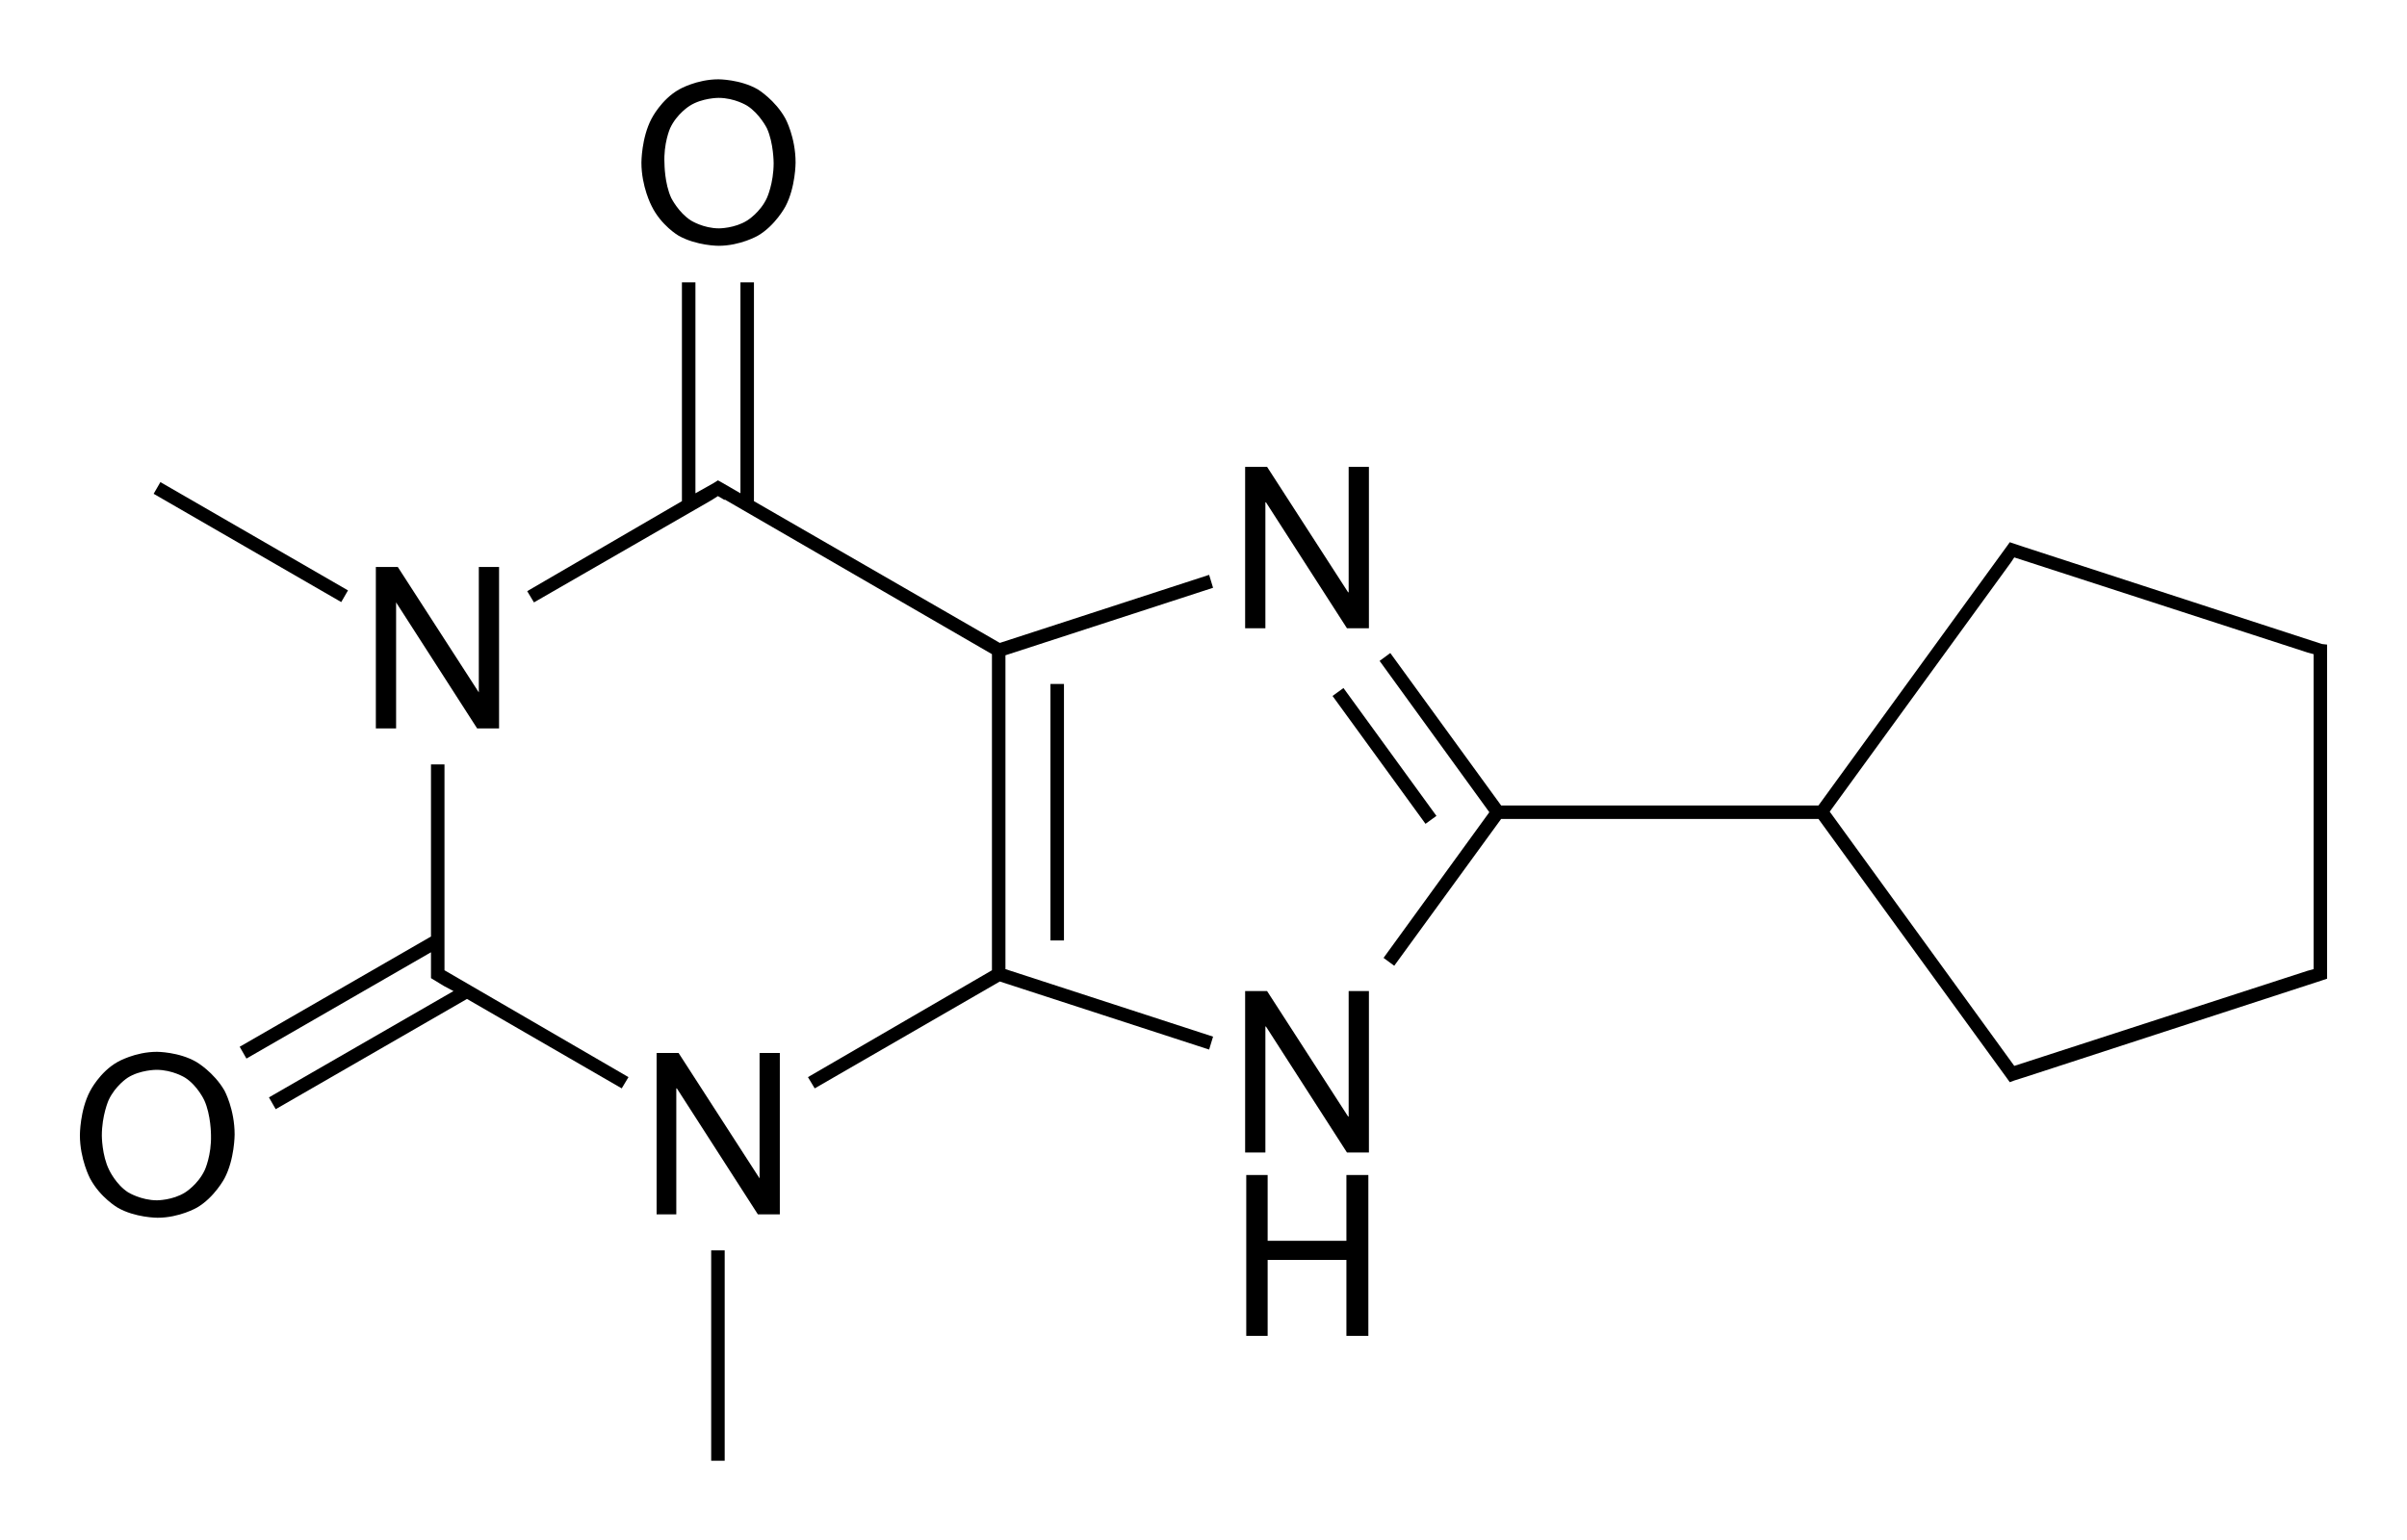 <?xml version="1.0" encoding="utf-8"?>
<!-- Generator: Adobe Illustrator 21.0.0, SVG Export Plug-In . SVG Version: 6.00 Build 0)  -->
<svg version="1.1" id="Слой_1" xmlns="http://www.w3.org/2000/svg" xmlns:xlink="http://www.w3.org/1999/xlink" x="0px" y="0px"
	 viewBox="0 0 427.8 273.8" style="enable-background:new 0 0 427.8 273.8;" xml:space="preserve">
<g>
	<rect x="186.7" y="121.6" width="2.4" height="45.6"/>
	<rect x="244.8" y="120.3" transform="matrix(0.809 -0.588 0.588 0.809 -31.945 170.352)" width="2.4" height="28.1"/>
	<polygon points="214.9,102.2 177.7,114.3 134,89.1 134,50.2 131.6,50.2 131.6,87.7 128.5,85.9 127.6,85.4 126.8,85.9 123.6,87.7 
		123.6,50.2 121.2,50.2 121.2,89.1 93.7,105.1 94.9,107.1 126.5,88.9 126.5,88.9 127.6,88.2 128.8,88.9 128.8,88.8 176.3,116.3 
		176.3,172.5 143.6,191.5 144.8,193.5 177.7,174.5 214.9,186.6 215.6,184.3 178.7,172.3 178.7,116.5 215.6,104.5 	"/>
	<rect x="43.4" y="77.2" transform="matrix(0.5 -0.866 0.866 0.5 -61.247 86.775)" width="2.4" height="38.5"/>
	<rect x="126.4" y="222.3" width="2.4" height="37.4"/>
	<polygon points="70.4,107.1 70.4,107.1 84.8,129.5 88.7,129.5 88.7,100.8 85.1,100.8 85.1,123.1 85.1,123.1 70.7,100.8 66.8,100.8 
		66.8,129.5 70.4,129.5 	"/>
	<polygon points="79,171.2 79,135.9 76.6,135.9 76.6,166.5 42.6,186.1 43.8,188.2 76.6,169.3 76.6,171.2 76.6,173.2 76.6,173.9 
		78.9,175.3 78.9,175.3 80.6,176.2 47.8,195.1 49,197.2 83,177.6 110.5,193.5 111.7,191.5 79,172.5 	"/>
	<polygon points="135,209.5 135,209.5 120.6,187.2 116.7,187.2 116.7,215.9 120.2,215.9 120.2,193.5 120.3,193.5 134.7,215.9 
		138.6,215.9 138.6,187.2 135,187.2 	"/>
	<path d="M34.9,188.8c-3.1-1.8-7-1.8-7-1.8c-3.9,0-7,1.8-7,1.8c-3.2,1.8-4.9,5.2-4.9,5.2c-1.8,3.4-1.8,7.8-1.8,7.8
		c0,4.3,1.8,7.7,1.8,7.7c1.8,3.4,4.9,5.2,4.9,5.2c3.1,1.8,7.1,1.8,7.1,1.8c3.9,0,7-1.8,7-1.8c3.1-1.8,4.9-5.2,4.9-5.2
		c1.8-3.4,1.8-7.8,1.8-7.8c0-4.5-1.8-7.8-1.8-7.8C38,190.6,34.9,188.8,34.9,188.8z M36.4,208c-1.2,2.6-3.5,4-3.5,4
		c-2.2,1.4-5,1.4-5,1.4c-2.8,0-5.1-1.4-5.1-1.4c-2.2-1.4-3.4-4-3.4-4c-1.3-2.6-1.3-6.1-1.3-6.1c0-3.6,1.2-6.3,1.2-6.3
		c1.2-2.6,3.4-4,3.4-4c2.2-1.4,5.1-1.4,5.1-1.4c2.9,0,5.1,1.4,5.1,1.4c2.2,1.4,3.4,4,3.4,4c1.2,2.6,1.2,6.2,1.2,6.2
		C37.6,205.4,36.4,208,36.4,208z"/>
	<path d="M120.6,41.9c3.2,1.8,7.1,1.8,7.1,1.8c3.9,0,7-1.8,7-1.8c3.1-1.8,4.9-5.2,4.9-5.2c1.8-3.4,1.8-7.8,1.8-7.8
		c0-4.5-1.8-7.8-1.8-7.8c-1.8-3.3-4.9-5.2-4.9-5.2c-3.1-1.8-7-1.8-7-1.8c-3.9,0-7,1.8-7,1.8c-3.2,1.8-4.9,5.2-4.9,5.2
		c-1.8,3.4-1.8,7.8-1.8,7.8c0,4.3,1.8,7.7,1.8,7.7C117.5,40.1,120.6,41.9,120.6,41.9z M119.1,22.8c1.2-2.6,3.5-4,3.5-4
		c2.2-1.4,5.1-1.4,5.1-1.4c2.9,0,5.1,1.4,5.1,1.4c2.2,1.4,3.5,4,3.5,4c1.2,2.6,1.2,6.2,1.2,6.2c0,3.6-1.2,6.2-1.2,6.2
		c-1.2,2.6-3.5,4-3.5,4c-2.2,1.4-5,1.4-5,1.4c-2.8,0-5-1.4-5-1.4c-2.2-1.4-3.5-4-3.5-4c-1.2-2.6-1.2-6.1-1.2-6.1
		C117.9,25.5,119.1,22.8,119.1,22.8z"/>
	<polygon points="239.7,198.5 239.6,198.5 225.2,176.2 221.3,176.2 221.3,204.9 224.9,204.9 224.9,182.5 225,182.5 239.4,204.9 
		243.3,204.9 243.3,176.2 239.7,176.2 	"/>
	<polygon points="239.3,220.6 225.3,220.6 225.3,208.9 221.5,208.9 221.5,237.5 225.3,237.5 225.3,224 239.3,224 239.3,237.5 
		243.2,237.5 243.2,208.9 239.3,208.9 	"/>
	<polygon points="224.9,89.3 225,89.3 239.4,111.7 243.3,111.7 243.3,83 239.7,83 239.7,105.3 239.6,105.3 225.2,83 221.3,83 
		221.3,111.7 224.9,111.7 	"/>
	<path d="M412.7,114.5l-52.8-17.2l0,0l-2.7-0.9l-0.5,0.7l0,0l-33.5,46.1h-56.4l-19.7-27.1l-1.9,1.4l19.5,26.9l-18.8,25.9l1.9,1.4
		l19-26.1h56.4l33.5,46.1l0,0l0.5,0.7l0.8-0.3v0l0,0l1.9-0.6l0,0l52.8-17.2l0.9-0.3v-0.9v-2v-53.6v-2v-0.9L412.7,114.5z
		 M411.2,171.2v1.1l-1.1,0.3l0,0l-52.1,16.9l-32.8-45.2l32.2-44.3l0,0l0.6-0.9l0,0l52.1,16.9l0,0l1.1,0.3v1.1V171.2z"/>
</g>
</svg>
